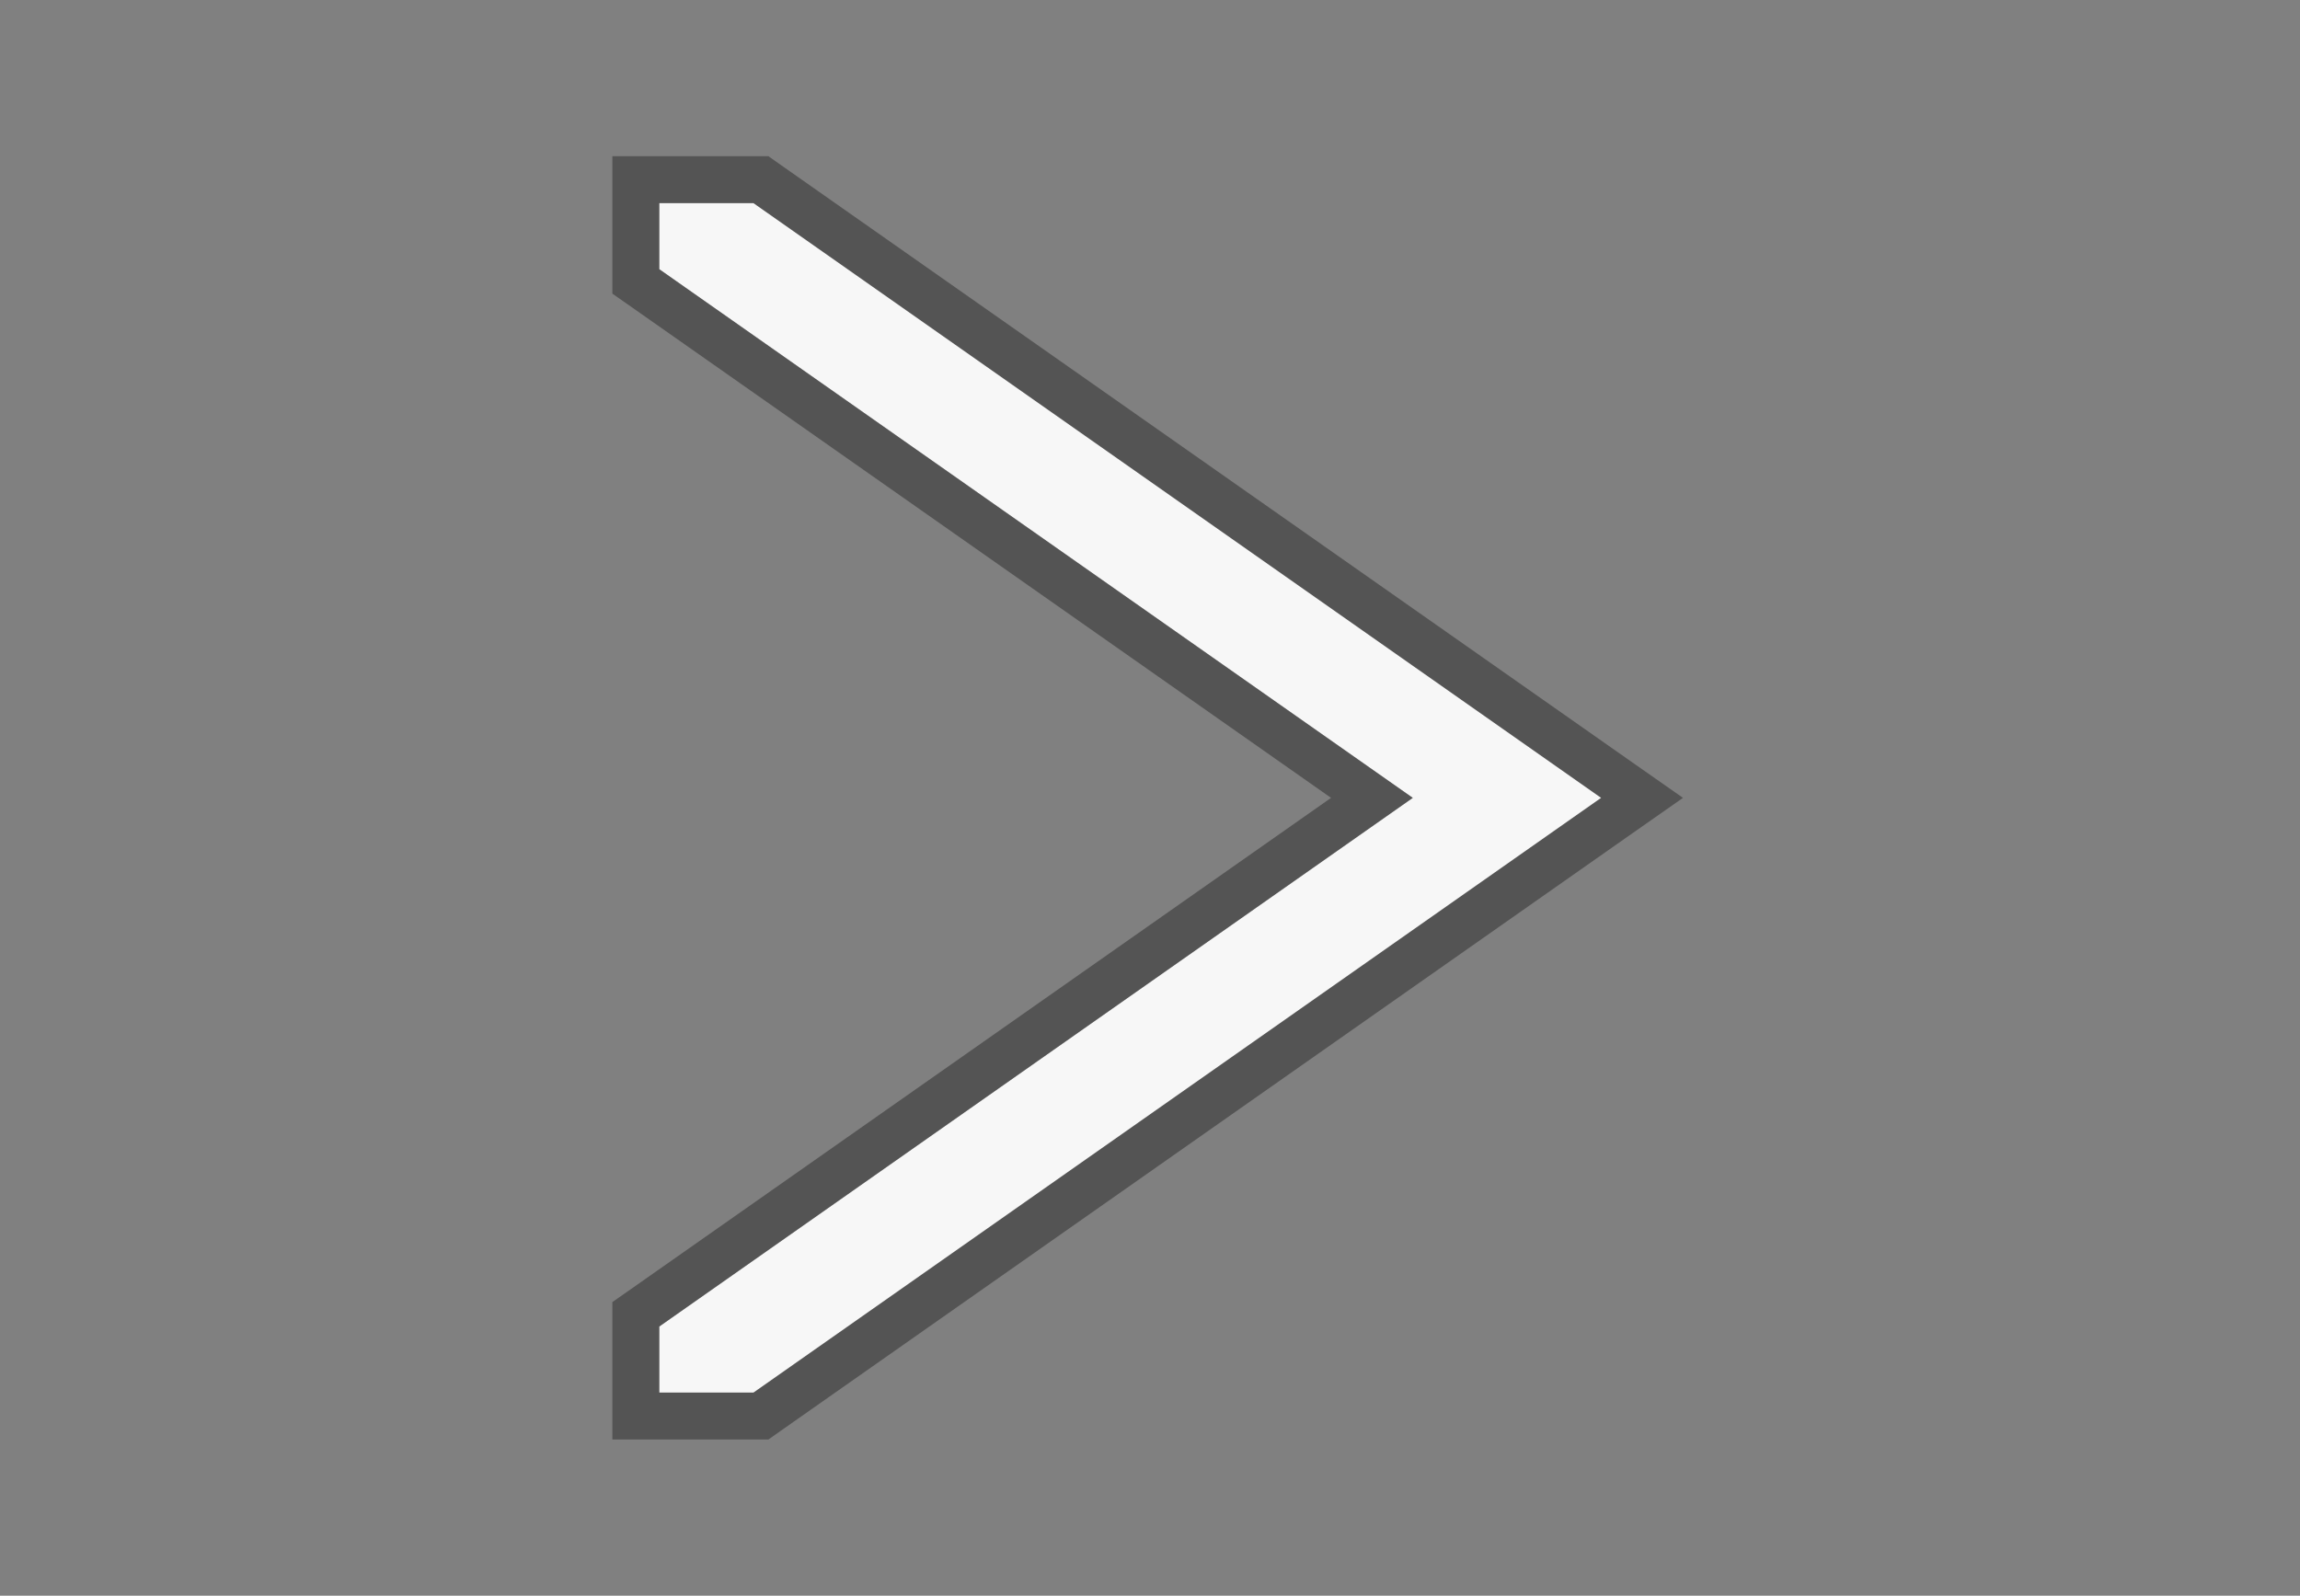 <svg width="49" height="34" viewBox="0 0 49 34" fill="none" xmlns="http://www.w3.org/2000/svg">
    <rect x="0" y="0" width="49" height="34" fill="#808080" stroke="none"/>
    <path fill-rule="evenodd" clip-rule="evenodd" d="M14.046 4.328H16.053L34.112 17L16.053 29.672H14.046V28.264L30.099 17L14.046 5.736V4.328Z" fill="#F7F7F7"/>
    <path d="M14.046 3.828H13.546V4.328V5.736V5.996L13.759 6.145L29.228 17L13.759 27.855L13.546 28.004V28.264V29.672V30.172H14.046H16.053H16.211L16.34 30.081L34.399 17.409L34.983 17L34.399 16.591L16.34 3.919L16.211 3.828H16.053H14.046Z" stroke="#121212" stroke-opacity="0.4"/>
    <mask id="mask0_169_1062" style="mask-type:alpha" maskUnits="userSpaceOnUse" x="13" y="3" width="23" height="28">
        <path fill-rule="evenodd" clip-rule="evenodd" d="M14.046 4.328H16.053L34.112 17L16.053 29.672H14.046V28.264L30.099 17L14.046 5.736V4.328Z" fill="white"/>
        <path d="M14.046 3.828H13.546V4.328V5.736V5.996L13.759 6.145L29.228 17L13.759 27.855L13.546 28.004V28.264V29.672V30.172H14.046H16.053H16.211L16.34 30.081L34.399 17.409L34.983 17L34.399 16.591L16.34 3.919L16.211 3.828H16.053H14.046Z" stroke="white"/>
    </mask>
    <g mask="url(#mask0_169_1062)">
    </g>
</svg>
